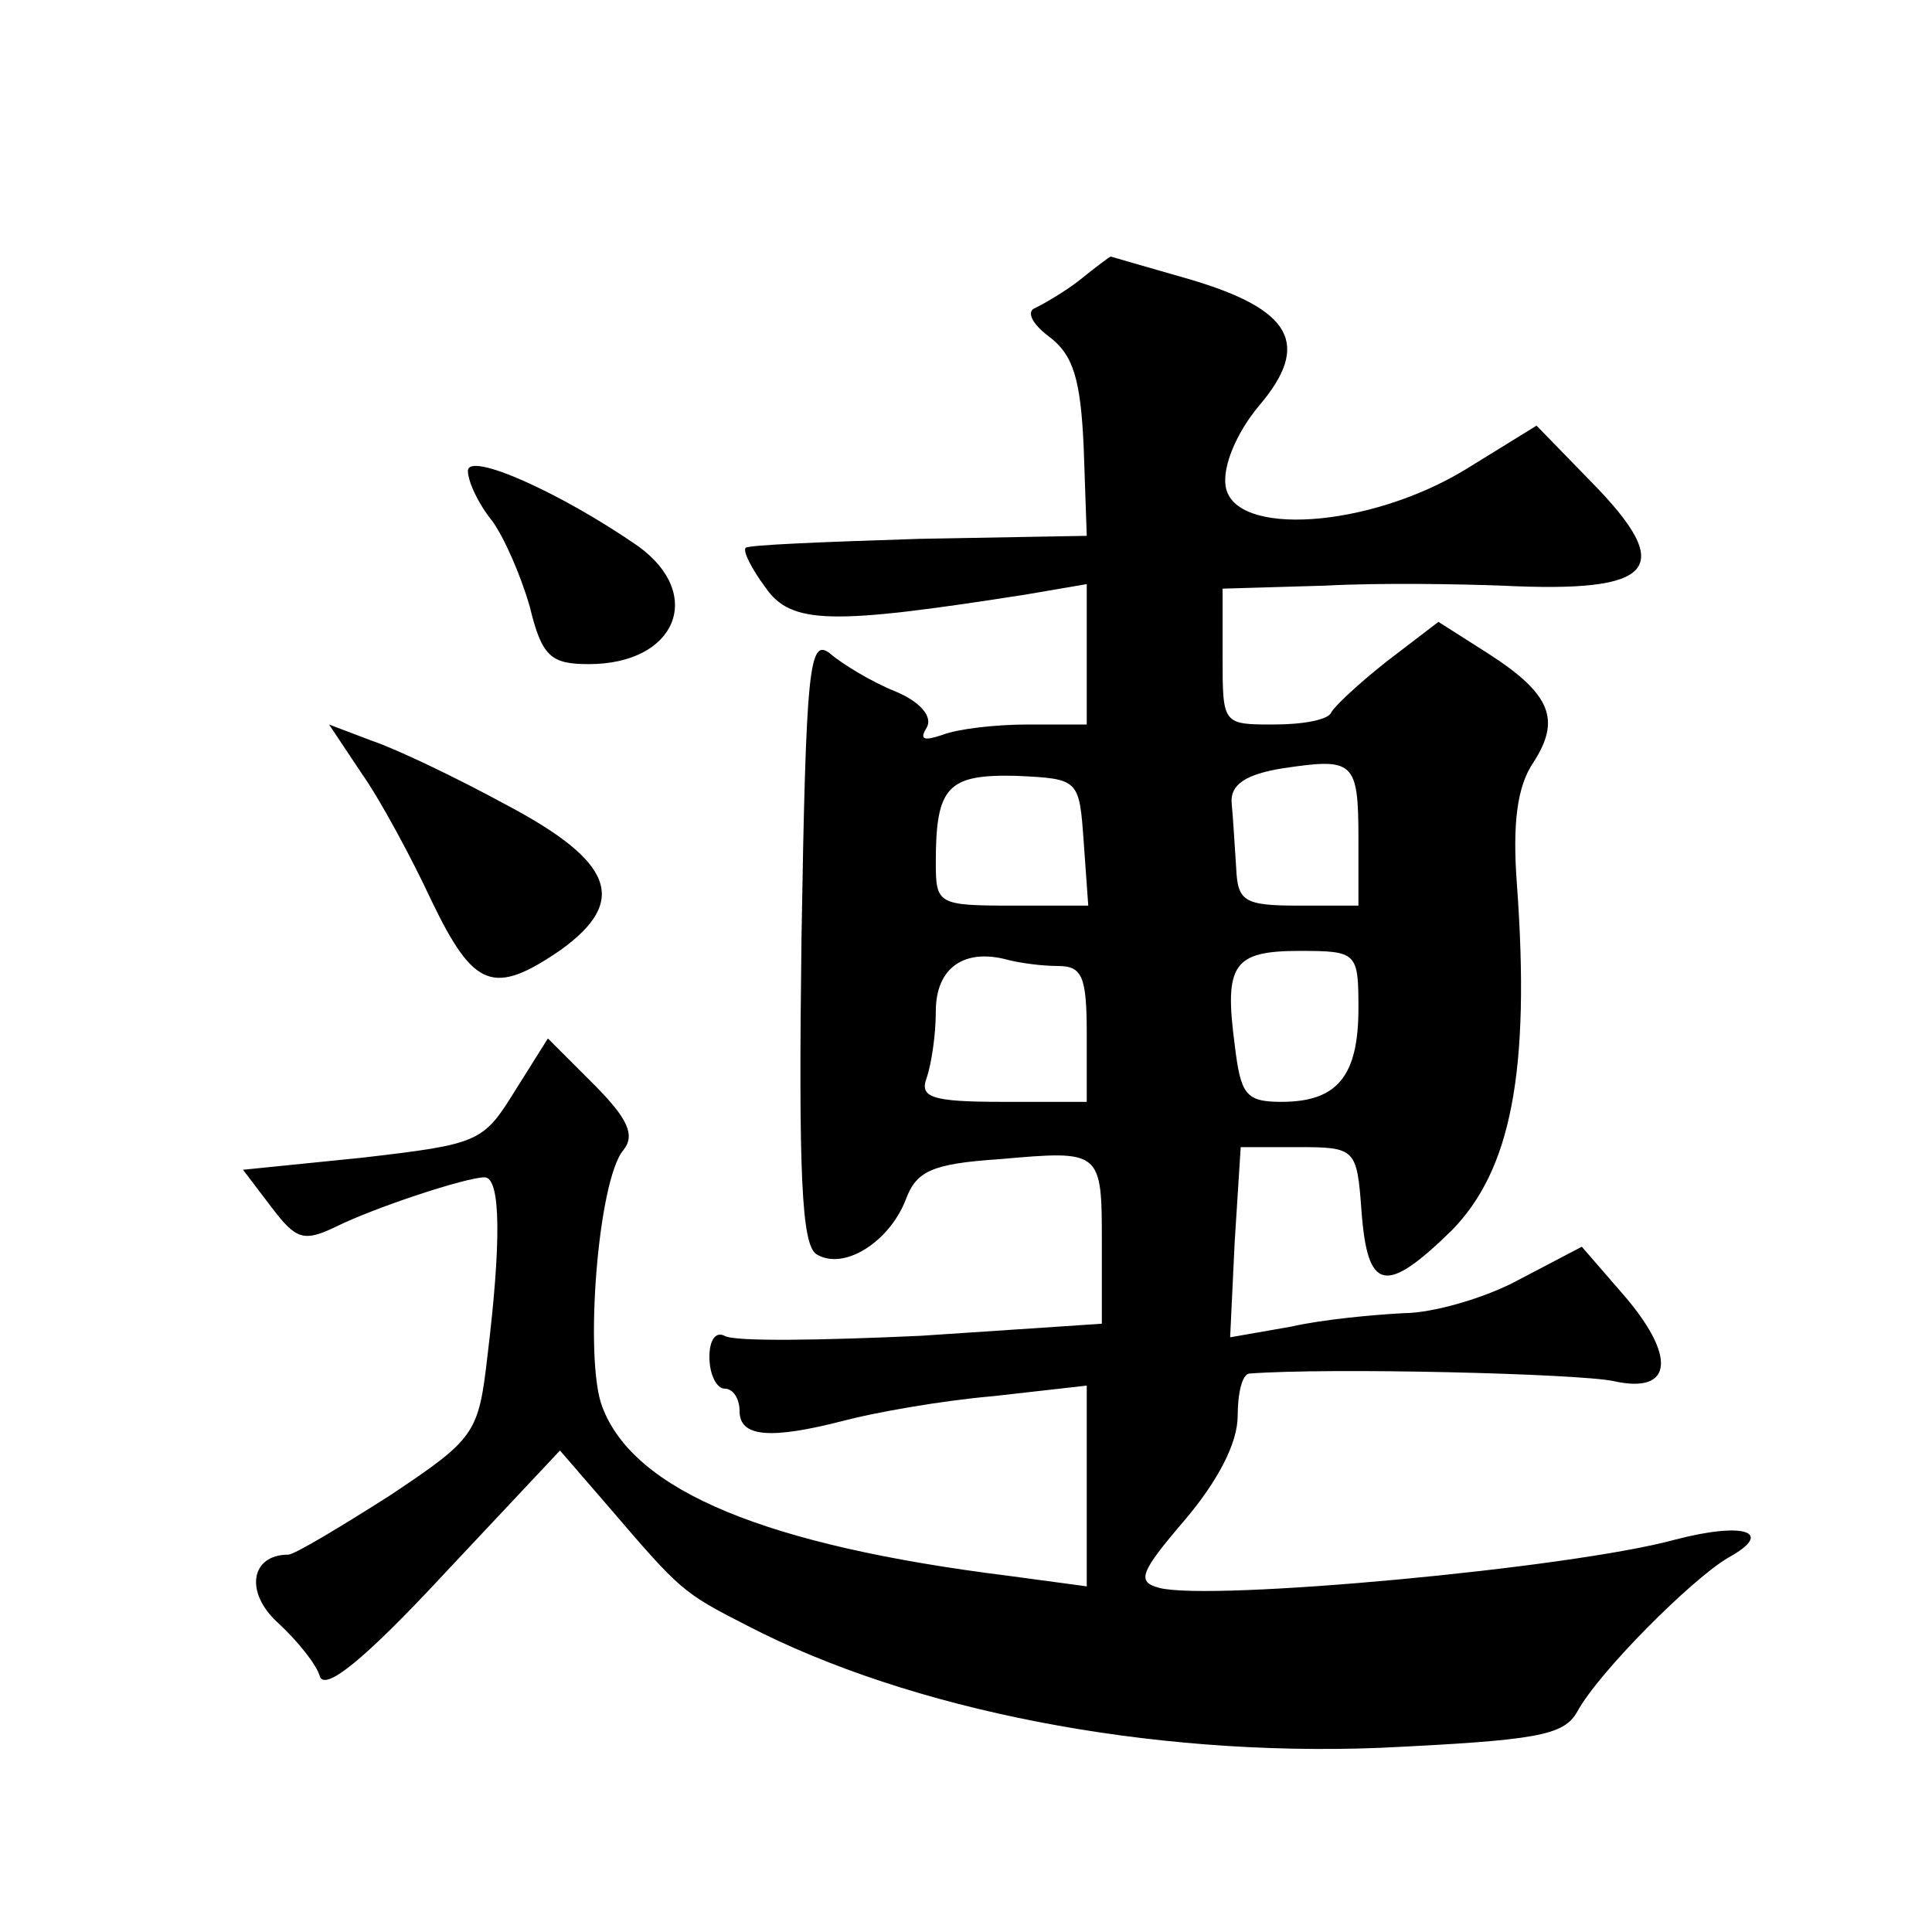<?xml version="1.0" standalone="no"?>
<!DOCTYPE svg PUBLIC "-//W3C//DTD SVG 20010904//EN"
 "http://www.w3.org/TR/2001/REC-SVG-20010904/DTD/svg10.dtd">
<svg version="1.0" xmlns="http://www.w3.org/2000/svg"
 width="128pt" height="128pt" viewBox="0 0 128 128"
 preserveAspectRatio="xMidYMid meet">
<g transform="translate(0,128) scale(0.1,-0.1)"
fill="#0" stroke="none">
<path d="M716 1095 c-10 -8 -24 -16 -30 -19 -6 -2 -3 -10 9 -19 16 -12 21 -28 23
-74 l2 -58 -111 -2 c-62 -2 -114 -4 -115 -6 -2 -2 4 -14 13 -26 17 -25 44 -25 172
-5 l41 7 0 -47 0 -46 -39 0 c-22 0 -47 -3 -57 -7 -12 -4 -15 -3 -10 5 4 7 -4 17
-21 24 -15 6 -35 18 -43 25 -14 11 -16 -9 -19 -189 -2 -155 0 -203 10 -209 18 -11
48 8 59 36 7 19 17 24 62 27 68 6 68 6 68 -56 l0 -53 -120 -8 c-65 -3 -124 -4 -130
0 -6 3 -10 -3 -10 -14 0 -12 5 -21 10 -21 6 0 10 -7 10 -15 0 -17 20 -19 70 -6
19 5 63 13 98 16 l62 7 0 -66 0 -67 -52 7 c-160 20 -248 56 -269 112 -12 31 -3
150 14 170 8 10 3 21 -20 44 l-30 30 -22 -35 c-21 -34 -24 -35 -101 -44 l-79 -8
19 -25 c16 -21 21 -23 42 -13 26 13 87 33 99 33 11 0 11 -44 2 -118 -6 -52 -8 -55
-65 -93 -33 -21 -63 -39 -67 -39 -25 0 -29 -25 -7 -45 13 -12 26 -28 28 -36 4 -9
30 12 82 68 l77 82 32 -37 c48 -56 49 -57 92 -79 108 -56 266 -87 419 -81 104 5
122 8 131 24 14 26 76 88 100 102 31 17 11 24 -35 12 -69 -19 -308 -41 -342 -32
-15 4 -13 10 17 45 22 26 35 51 35 69 0 15 3 28 8 28 53 4 217 0 241 -5 40 -9 42
17 5 59 l-26 30 -42 -22 c-22 -12 -57 -22 -76 -22 -19 -1 -53 -4 -75 -9 l-40 -7
3 63 4 63 38 0 c38 0 39 -1 42 -42 4 -54 16 -56 60 -13 39 40 52 105 43 229 -3
40 0 65 11 81 18 28 12 45 -30 72 l-33 21 -34 -26 c-19 -15 -35 -30 -37 -34 -2
-5 -19 -8 -38 -8 -34 0 -34 0 -34 45 l0 45 68 2 c37 2 90 1 117 0 102 -5 116 11
59 69 l-36 37 -47 -29 c-64 -39 -154 -45 -159 -11 -2 13 7 35 22 53 35 41 22 64
-46 84 -28 8 -52 15 -52 15 -1 0 -10 -7 -20 -15z m184 -371 l0 -44 -40 0 c-36 0
-40 3 -41 25 -1 14 -2 33 -3 43 -1 12 9 19 34 23 47 7 50 5 50 -47z m-182 -2 l3
-42 -50 0 c-50 0 -51 1 -51 29 0 50 8 58 53 57 42 -2 42 -2 45 -44z m-17 -82 c16
0 19 -7 19 -45 l0 -45 -56 0 c-47 0 -55 3 -50 16 3 9 6 28 6 44 0 29 19 42 48 34
8 -2 22 -4 33 -4z m199 -28 c0 -45 -14 -62 -51 -62 -24 0 -27 5 -31 38 -7 53 -1
62 43 62 38 0 39 -1 39 -38z M310 968 c0 -7 7 -22 16 -33 8 -11 19 -36 25 -57 8
-33 14 -38 39 -38 58 0 77 46 33 78 -52 36 -113 63 -113 50z M240 767 c12 -17 33
-56 46 -84 28 -58 41 -63 86 -32 44 32 35 58 -37 96 -33 18 -73 37 -88 42 l-29
11 22 -33z"/>
</g>
</svg>
